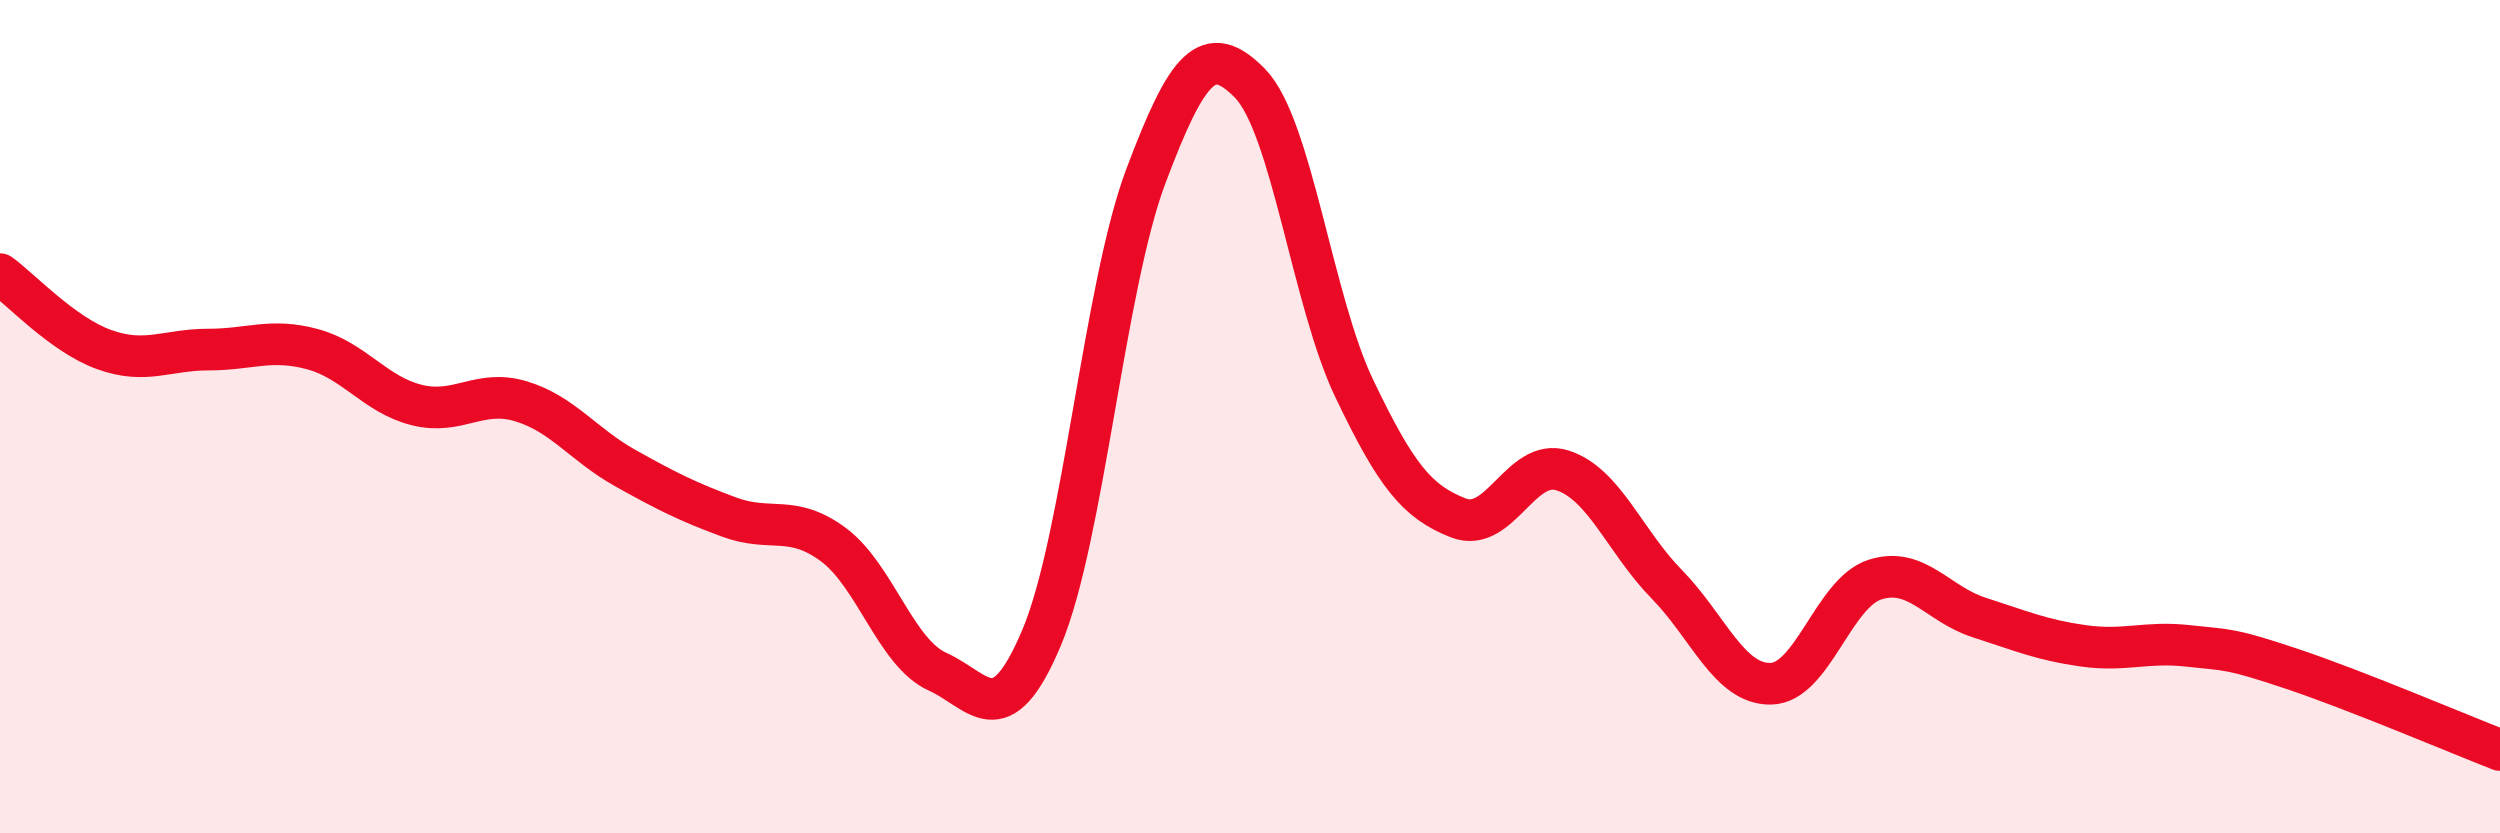 
    <svg width="60" height="20" viewBox="0 0 60 20" xmlns="http://www.w3.org/2000/svg">
      <path
        d="M 0,6.58 C 0.5,6.94 1.5,8.03 2.5,8.39 C 3.5,8.75 4,8.39 5,8.39 C 6,8.39 6.5,8.11 7.5,8.38 C 8.5,8.65 9,9.47 10,9.72 C 11,9.97 11.5,9.33 12.5,9.63 C 13.5,9.93 14,10.67 15,11.23 C 16,11.79 16.5,12.04 17.5,12.41 C 18.5,12.78 19,12.33 20,13.07 C 21,13.81 21.5,15.67 22.5,16.12 C 23.5,16.57 24,17.68 25,15.3 C 26,12.92 26.5,6.89 27.5,4.23 C 28.5,1.57 29,0.98 30,2 C 31,3.02 31.5,7.23 32.5,9.32 C 33.5,11.41 34,12.04 35,12.43 C 36,12.82 36.5,10.97 37.5,11.29 C 38.5,11.61 39,13 40,14.02 C 41,15.04 41.5,16.43 42.5,16.41 C 43.5,16.39 44,14.23 45,13.91 C 46,13.59 46.5,14.5 47.5,14.82 C 48.5,15.14 49,15.36 50,15.5 C 51,15.64 51.5,15.39 52.5,15.5 C 53.5,15.61 53.5,15.55 55,16.05 C 56.5,16.55 59,17.61 60,18L60 20L0 20Z"
        fill="#EB0A25"
        opacity="0.1"
        stroke-linecap="round"
        stroke-linejoin="round"
      />
      <path
        d="M 0,6.58 C 0.5,6.94 1.5,8.03 2.5,8.39 C 3.5,8.75 4,8.39 5,8.39 C 6,8.39 6.5,8.11 7.5,8.38 C 8.5,8.65 9,9.47 10,9.72 C 11,9.97 11.5,9.33 12.5,9.63 C 13.5,9.93 14,10.67 15,11.23 C 16,11.79 16.5,12.04 17.5,12.41 C 18.5,12.78 19,12.33 20,13.07 C 21,13.81 21.5,15.67 22.5,16.12 C 23.5,16.57 24,17.68 25,15.3 C 26,12.92 26.5,6.89 27.5,4.23 C 28.5,1.57 29,0.98 30,2 C 31,3.02 31.5,7.23 32.5,9.32 C 33.5,11.41 34,12.04 35,12.43 C 36,12.82 36.5,10.97 37.5,11.29 C 38.5,11.61 39,13 40,14.02 C 41,15.04 41.5,16.43 42.5,16.41 C 43.5,16.39 44,14.23 45,13.91 C 46,13.59 46.5,14.5 47.5,14.82 C 48.5,15.14 49,15.36 50,15.5 C 51,15.64 51.5,15.39 52.5,15.5 C 53.5,15.61 53.5,15.55 55,16.05 C 56.5,16.55 59,17.61 60,18"
        stroke="#EB0A25"
        stroke-width="1"
        fill="none"
        stroke-linecap="round"
        stroke-linejoin="round"
      />
    </svg>
  